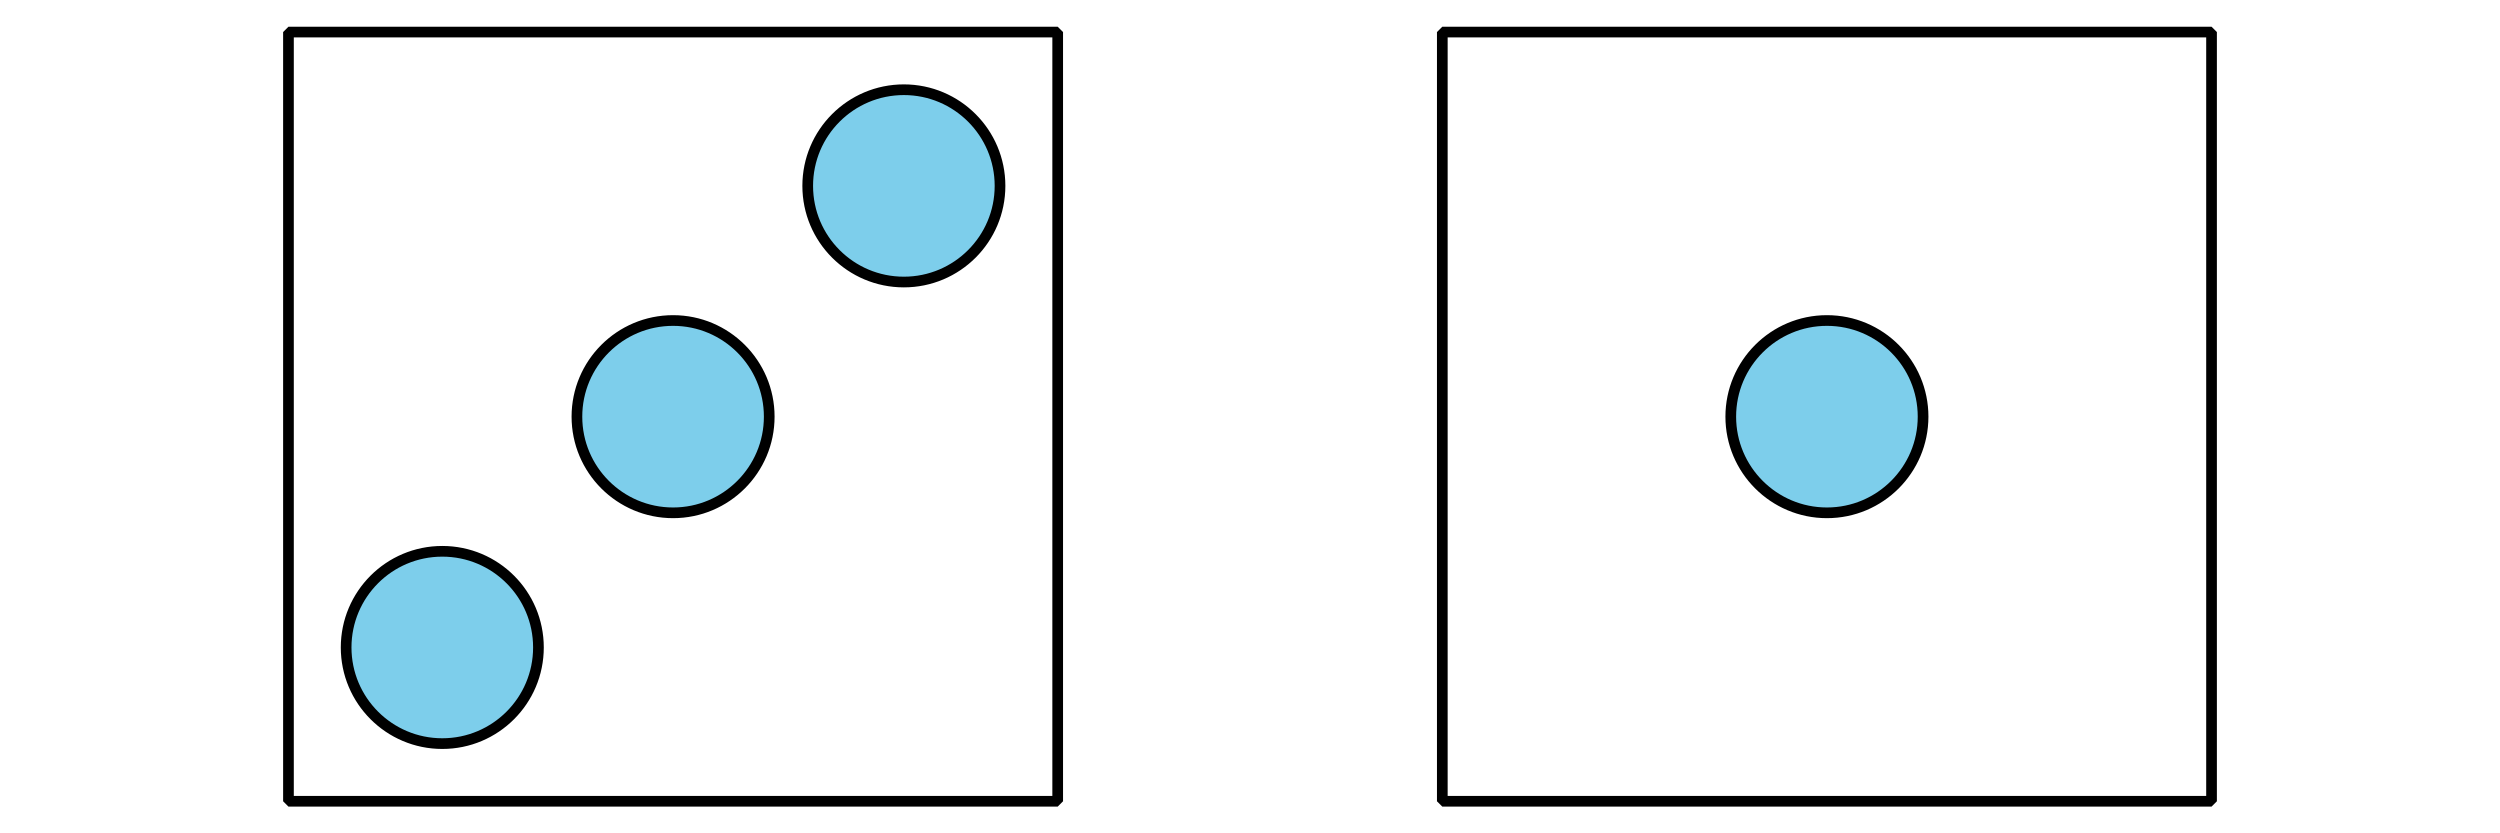 <?xml version='1.0' encoding='UTF-8'?>
<!-- This file was generated by dvisvgm 2.1.3 -->
<svg height='78pt' version='1.1' viewBox='-72 -72 234 78' width='234pt' xmlns='http://www.w3.org/2000/svg' xmlns:xlink='http://www.w3.org/1999/xlink'>
<defs>
<clipPath id='clip1'>
<path d='M-72 6V-72H162V6ZM162 -72'/>
</clipPath>
</defs>
<g id='page1'>
<path clip-path='url(#clip1)' d='M-21.602 -11.398C-21.602 -16.371 -25.629 -20.398 -30.602 -20.398C-35.57 -20.398 -39.602 -16.371 -39.602 -11.398C-39.602 -6.43 -35.57 -2.398 -30.602 -2.398C-25.629 -2.398 -21.602 -6.43 -21.602 -11.398Z' fill='#7dceeb'/>
<path clip-path='url(#clip1)' d='M-21.602 -11.398C-21.602 -16.371 -25.629 -20.398 -30.602 -20.398C-35.57 -20.398 -39.602 -16.371 -39.602 -11.398C-39.602 -6.43 -35.57 -2.398 -30.602 -2.398C-25.629 -2.398 -21.602 -6.43 -21.602 -11.398Z' fill='none' stroke='#000000' stroke-linejoin='bevel' stroke-miterlimit='10.037' stroke-width='1'/>
<path clip-path='url(#clip1)' d='M0 -33C0 -37.969 -4.031 -42 -9 -42C-13.973 -42 -18 -37.969 -18 -33S-13.973 -24 -9 -24C-4.031 -24 0 -28.031 0 -33Z' fill='#7dceeb'/>
<path clip-path='url(#clip1)' d='M0 -33C0 -37.969 -4.031 -42 -9 -42C-13.973 -42 -18 -37.969 -18 -33S-13.973 -24 -9 -24C-4.031 -24 0 -28.031 0 -33Z' fill='none' stroke='#000000' stroke-linejoin='bevel' stroke-miterlimit='10.037' stroke-width='1'/>
<path clip-path='url(#clip1)' d='M21.602 -54.602C21.602 -59.57 17.57 -63.602 12.602 -63.602C7.629 -63.602 3.602 -59.57 3.602 -54.602C3.602 -49.629 7.629 -45.602 12.602 -45.602C17.57 -45.602 21.602 -49.629 21.602 -54.602Z' fill='#7dceeb'/>
<path clip-path='url(#clip1)' d='M21.602 -54.602C21.602 -59.57 17.57 -63.602 12.602 -63.602C7.629 -63.602 3.602 -59.57 3.602 -54.602C3.602 -49.629 7.629 -45.602 12.602 -45.602C17.57 -45.602 21.602 -49.629 21.602 -54.602Z' fill='none' stroke='#000000' stroke-linejoin='bevel' stroke-miterlimit='10.037' stroke-width='1'/>
<path clip-path='url(#clip1)' d='M72 -105C72 -109.973 67.973 -114 63 -114C58.031 -114 54 -109.973 54 -105C54 -100.031 58.031 -96 63 -96C67.973 -96 72 -100.031 72 -105Z' fill='#7dceeb'/>
<path clip-path='url(#clip1)' d='M72 -105C72 -109.973 67.973 -114 63 -114C58.031 -114 54 -109.973 54 -105C54 -100.031 58.031 -96 63 -96C67.973 -96 72 -100.031 72 -105Z' fill='none' stroke='#000000' stroke-linejoin='bevel' stroke-miterlimit='10.037' stroke-width='1'/>
<path clip-path='url(#clip1)' d='M-45 3V-69H27V3Z' fill='none' stroke='#000000' stroke-linejoin='bevel' stroke-miterlimit='10.037' stroke-width='1'/>
<path clip-path='url(#clip1)' d='M108 -33C108 -37.969 103.973 -42 99 -42C94.031 -42 90 -37.969 90 -33S94.031 -24 99 -24C103.973 -24 108 -28.031 108 -33Z' fill='#7dceeb'/>
<path clip-path='url(#clip1)' d='M108 -33C108 -37.969 103.973 -42 99 -42C94.031 -42 90 -37.969 90 -33S94.031 -24 99 -24C103.973 -24 108 -28.031 108 -33Z' fill='none' stroke='#000000' stroke-linejoin='bevel' stroke-miterlimit='10.037' stroke-width='1'/>
<path clip-path='url(#clip1)' d='M180 -105C180 -109.973 175.973 -114 171 -114C166.031 -114 162 -109.973 162 -105C162 -100.031 166.031 -96 171 -96C175.973 -96 180 -100.031 180 -105Z' fill='#7dceeb'/>
<path clip-path='url(#clip1)' d='M180 -105C180 -109.973 175.973 -114 171 -114C166.031 -114 162 -109.973 162 -105C162 -100.031 166.031 -96 171 -96C175.973 -96 180 -100.031 180 -105Z' fill='none' stroke='#000000' stroke-linejoin='bevel' stroke-miterlimit='10.037' stroke-width='1'/>
<path clip-path='url(#clip1)' d='M63 3V-69H135V3Z' fill='none' stroke='#000000' stroke-linejoin='bevel' stroke-miterlimit='10.037' stroke-width='1'/>
</g>
</svg>